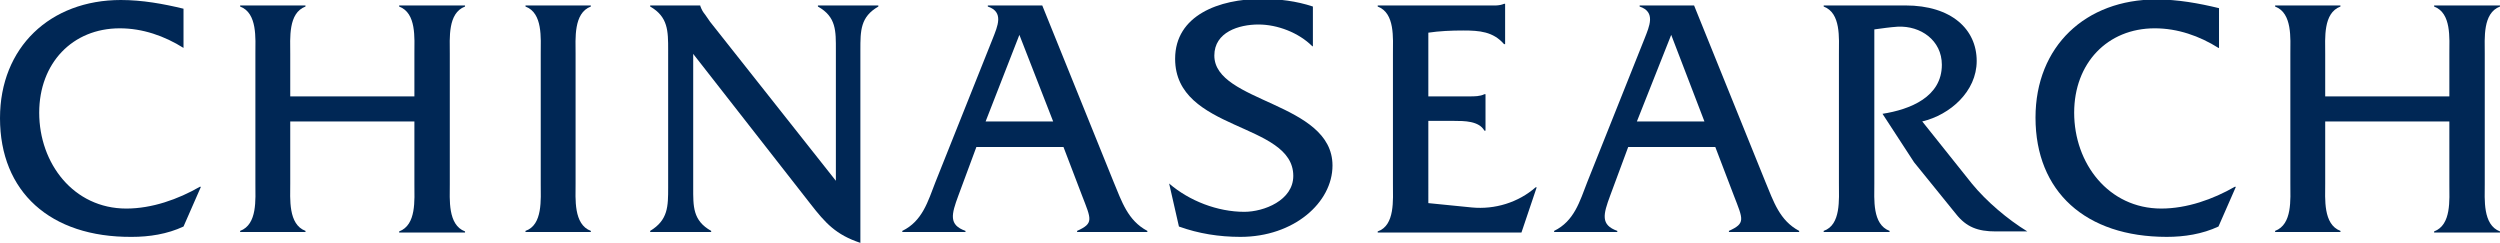 <?xml version="1.0" encoding="utf-8"?>
<!-- Generator: Adobe Illustrator 22.0.0, SVG Export Plug-In . SVG Version: 6.00 Build 0)  -->
<svg version="1.1" id="Layer_1" xmlns="http://www.w3.org/2000/svg" xmlns:xlink="http://www.w3.org/1999/xlink" x="0px" y="0px"
	 viewBox="0 0 459.1 44.6" style="enable-background:new 0 0 459.1 44.6;" xml:space="preserve">
<style type="text/css">
	.st0{fill:#002755;}
</style>
<g>
	<path class="st0" d="M33.7,8.8C30.2,6.6,26.2,5.2,22,5.2c-8.7,0-14.8,6.4-14.8,15.5c0,9.3,6.3,17.6,16,17.6c4.7,0,9.5-1.7,13.5-4
		h0.2l-3.2,7.3c-3,1.4-6.3,1.9-9.5,1.9C9.2,43.6,0,35.2,0,21.7C0,8.7,9.2,0,22.2,0c3.9,0,7.8,0.7,11.5,1.6V8.8z"/>
	<path class="st0" d="M53.3,22.3v11.4c0,2.8-0.4,7.5,2.8,8.7v0.2h-12v-0.2c3.2-1.2,2.8-5.8,2.8-8.7V9.9c0-2.8,0.4-7.5-2.8-8.7V1h12
		v0.2c-3.2,1.2-2.8,5.8-2.8,8.7v7.8h22.8V9.9c0-2.9,0.4-7.5-2.8-8.7V1h12.1v0.2c-3.2,1.2-2.8,5.8-2.8,8.7v23.9
		c0,2.8-0.4,7.5,2.8,8.7v0.2H73.3v-0.2c3.2-1.2,2.8-5.8,2.8-8.7V22.3H53.3z"/>
	<path class="st0" d="M99.3,9.9c0-2.9,0.4-7.5-2.8-8.7V1h12v0.2c-3.2,1.2-2.8,5.9-2.8,8.7v23.8c0,2.8-0.4,7.5,2.8,8.7v0.2h-12v-0.2
		c3.2-1.1,2.8-5.8,2.8-8.7V9.9z"/>
	<path class="st0" d="M127.3,34.4c0,3.5-0.1,6.1,3.3,8v0.2h-11.2v-0.2c3.3-2,3.3-4.5,3.3-8V9.2c0-3.5,0-6.1-3.3-8V1h9.2v0.1
		c0.3,0.8,0.5,1.1,0.9,1.6l0.9,1.3l23.1,29.2V9.2c0-3.5,0.1-6.1-3.3-8V1h11.1v0.2c-3.3,1.9-3.3,4.4-3.3,8v35.4
		c-4.5-1.5-6.4-3.6-9.2-7.2L127.3,9.9V34.4z"/>
	<path class="st0" d="M179.3,27l-3.3,8.9c-1.3,3.5-1.8,5.4,1.3,6.5v0.2h-11.6v-0.2c3.7-1.8,4.7-5.4,6.1-9l10.5-26.3
		c0.9-2.3,2.1-4.9-0.9-5.9V1h10l13.1,32.4c1.5,3.6,2.6,7.1,6.2,9v0.2h-12.9v-0.2c3.1-1.4,2.6-2.1,0.9-6.5l-3.4-8.9H179.3z
		 M187.2,6.4L181,22.3h12.4L187.2,6.4z"/>
	<path class="st0" d="M241,8.5c-2.5-2.5-6.4-4-9.9-4c-3.6,0-8.1,1.4-8.1,5.7c0,8.7,21.7,8.5,21.7,20.2c0,6.8-7.1,13.1-16.9,13.1
		c-3.9,0-7.7-0.6-11.3-1.9l-1.8-7.9c3.7,3.2,8.9,5.2,13.8,5.2c3.6,0,9-2.1,9-6.6c0-9.9-21.7-8.1-21.7-21.5c0-8,8.1-11,15.9-11
		c3.2,0,6.4,0.4,9.4,1.4V8.5z"/>
	<path class="st0" d="M262.3,37.3l8,0.8c4.2,0.4,8.5-0.9,11.7-3.7h0.2l-2.8,8.3H253v-0.2c3.2-1.1,2.8-5.8,2.8-8.7V9.9
		c0-2.9,0.4-7.5-2.8-8.7V1h20.2c1.1,0,2.1,0.1,3-0.3h0.2v7.4h-0.2c-2-2.3-4.5-2.5-7.5-2.5c-2.2,0-4.4,0.1-6.4,0.4v11.7h7.5
		c1,0,2,0,2.8-0.4h0.2v6.7h-0.2c-1-1.8-3.7-1.8-5.6-1.8h-4.7V37.3z"/>
	<path class="st0" d="M299,27l-3.3,8.9c-1.3,3.5-1.8,5.4,1.3,6.5v0.2h-11.6v-0.2c3.7-1.8,4.7-5.4,6.1-9l10.5-26.3
		c0.9-2.3,2.1-4.9-0.9-5.9V1h10l13.1,32.4c1.5,3.6,2.6,7.1,6.2,9v0.2h-12.9v-0.2c3.1-1.4,2.6-2.1,0.9-6.5L315,27H299z M306.9,6.4
		l-6.3,15.9h12.4L306.9,6.4z"/>
	<path class="st0" d="M349.9,1c8.5,0,13.1,4.4,13.1,10.2c0,5.6-4.9,9.9-10,11.1l9.1,11.4c2.7,3.3,6.6,6.6,10.2,8.8h-5.8
		c-3.3,0-5.4-0.8-7.3-3.2l-7.7-9.5l-5.8-8.9c5.1-0.8,10.9-3.1,10.9-9c0-4.5-3.9-7.2-8.1-7c-1.5,0.1-2.8,0.3-4.3,0.5v28.3
		c0,2.9-0.4,7.5,2.8,8.7v0.2h-12.1v-0.2c3.2-1.1,2.8-5.8,2.8-8.7V9.9c0-2.9,0.4-7.5-2.8-8.7V1H349.9z"/>
	<path class="st0" d="M407.4,8.8c-3.5-2.2-7.5-3.6-11.7-3.6c-8.7,0-14.8,6.4-14.8,15.5c0,9.3,6.3,17.6,16,17.6c4.7,0,9.5-1.7,13.5-4
		h0.2l-3.2,7.3c-3,1.4-6.3,1.9-9.5,1.9c-14.9,0-24.1-8.3-24.1-21.9c0-13.1,9.2-21.7,22.2-21.7c3.9,0,7.8,0.7,11.5,1.6V8.8z"/>
	<path class="st0" d="M427,22.3v11.4c0,2.8-0.4,7.5,2.8,8.7v0.2h-12v-0.2c3.2-1.2,2.8-5.8,2.8-8.7V9.9c0-2.8,0.4-7.5-2.8-8.7V1h12
		v0.2C426.6,2.4,427,7,427,9.9v7.8h22.8V9.9c0-2.9,0.4-7.5-2.8-8.7V1h12.1v0.2c-3.2,1.2-2.8,5.8-2.8,8.7v23.9c0,2.8-0.4,7.5,2.8,8.7
		v0.2H447v-0.2c3.2-1.2,2.8-5.8,2.8-8.7V22.3H427z"/>
</g>
</svg>

